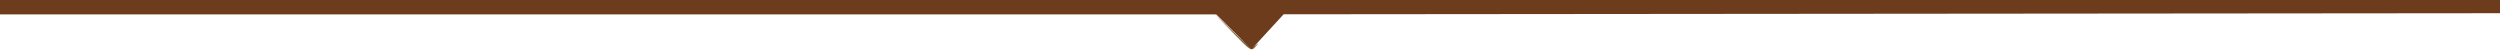 <svg xmlns="http://www.w3.org/2000/svg" width="1041" height="21" viewBox="0 0 1041 21"><path d="M 513.236 13.487 C 520.780 21.258, 521.016 21.408, 522.736 19.533 C 524.425 17.691, 524.424 17.667, 522.694 18.974 C 521.069 20.201, 520.113 19.592, 513.194 12.928 L 505.500 5.517 513.236 13.487" stroke="none" fill="#846444" fill-rule="evenodd"></path><path d="M 0 3 L 0 6 253.226 6 L 506.453 6 513.789 13.250 L 521.126 20.500 527.813 13.226 L 534.500 5.952 788 5.726 L 1041.500 5.500 1041.816 2.750 L 1042.133 -0 521.066 -0 L 0 0 0 3" stroke="none" fill="#6c3c1c" fill-rule="evenodd"></path></svg>
